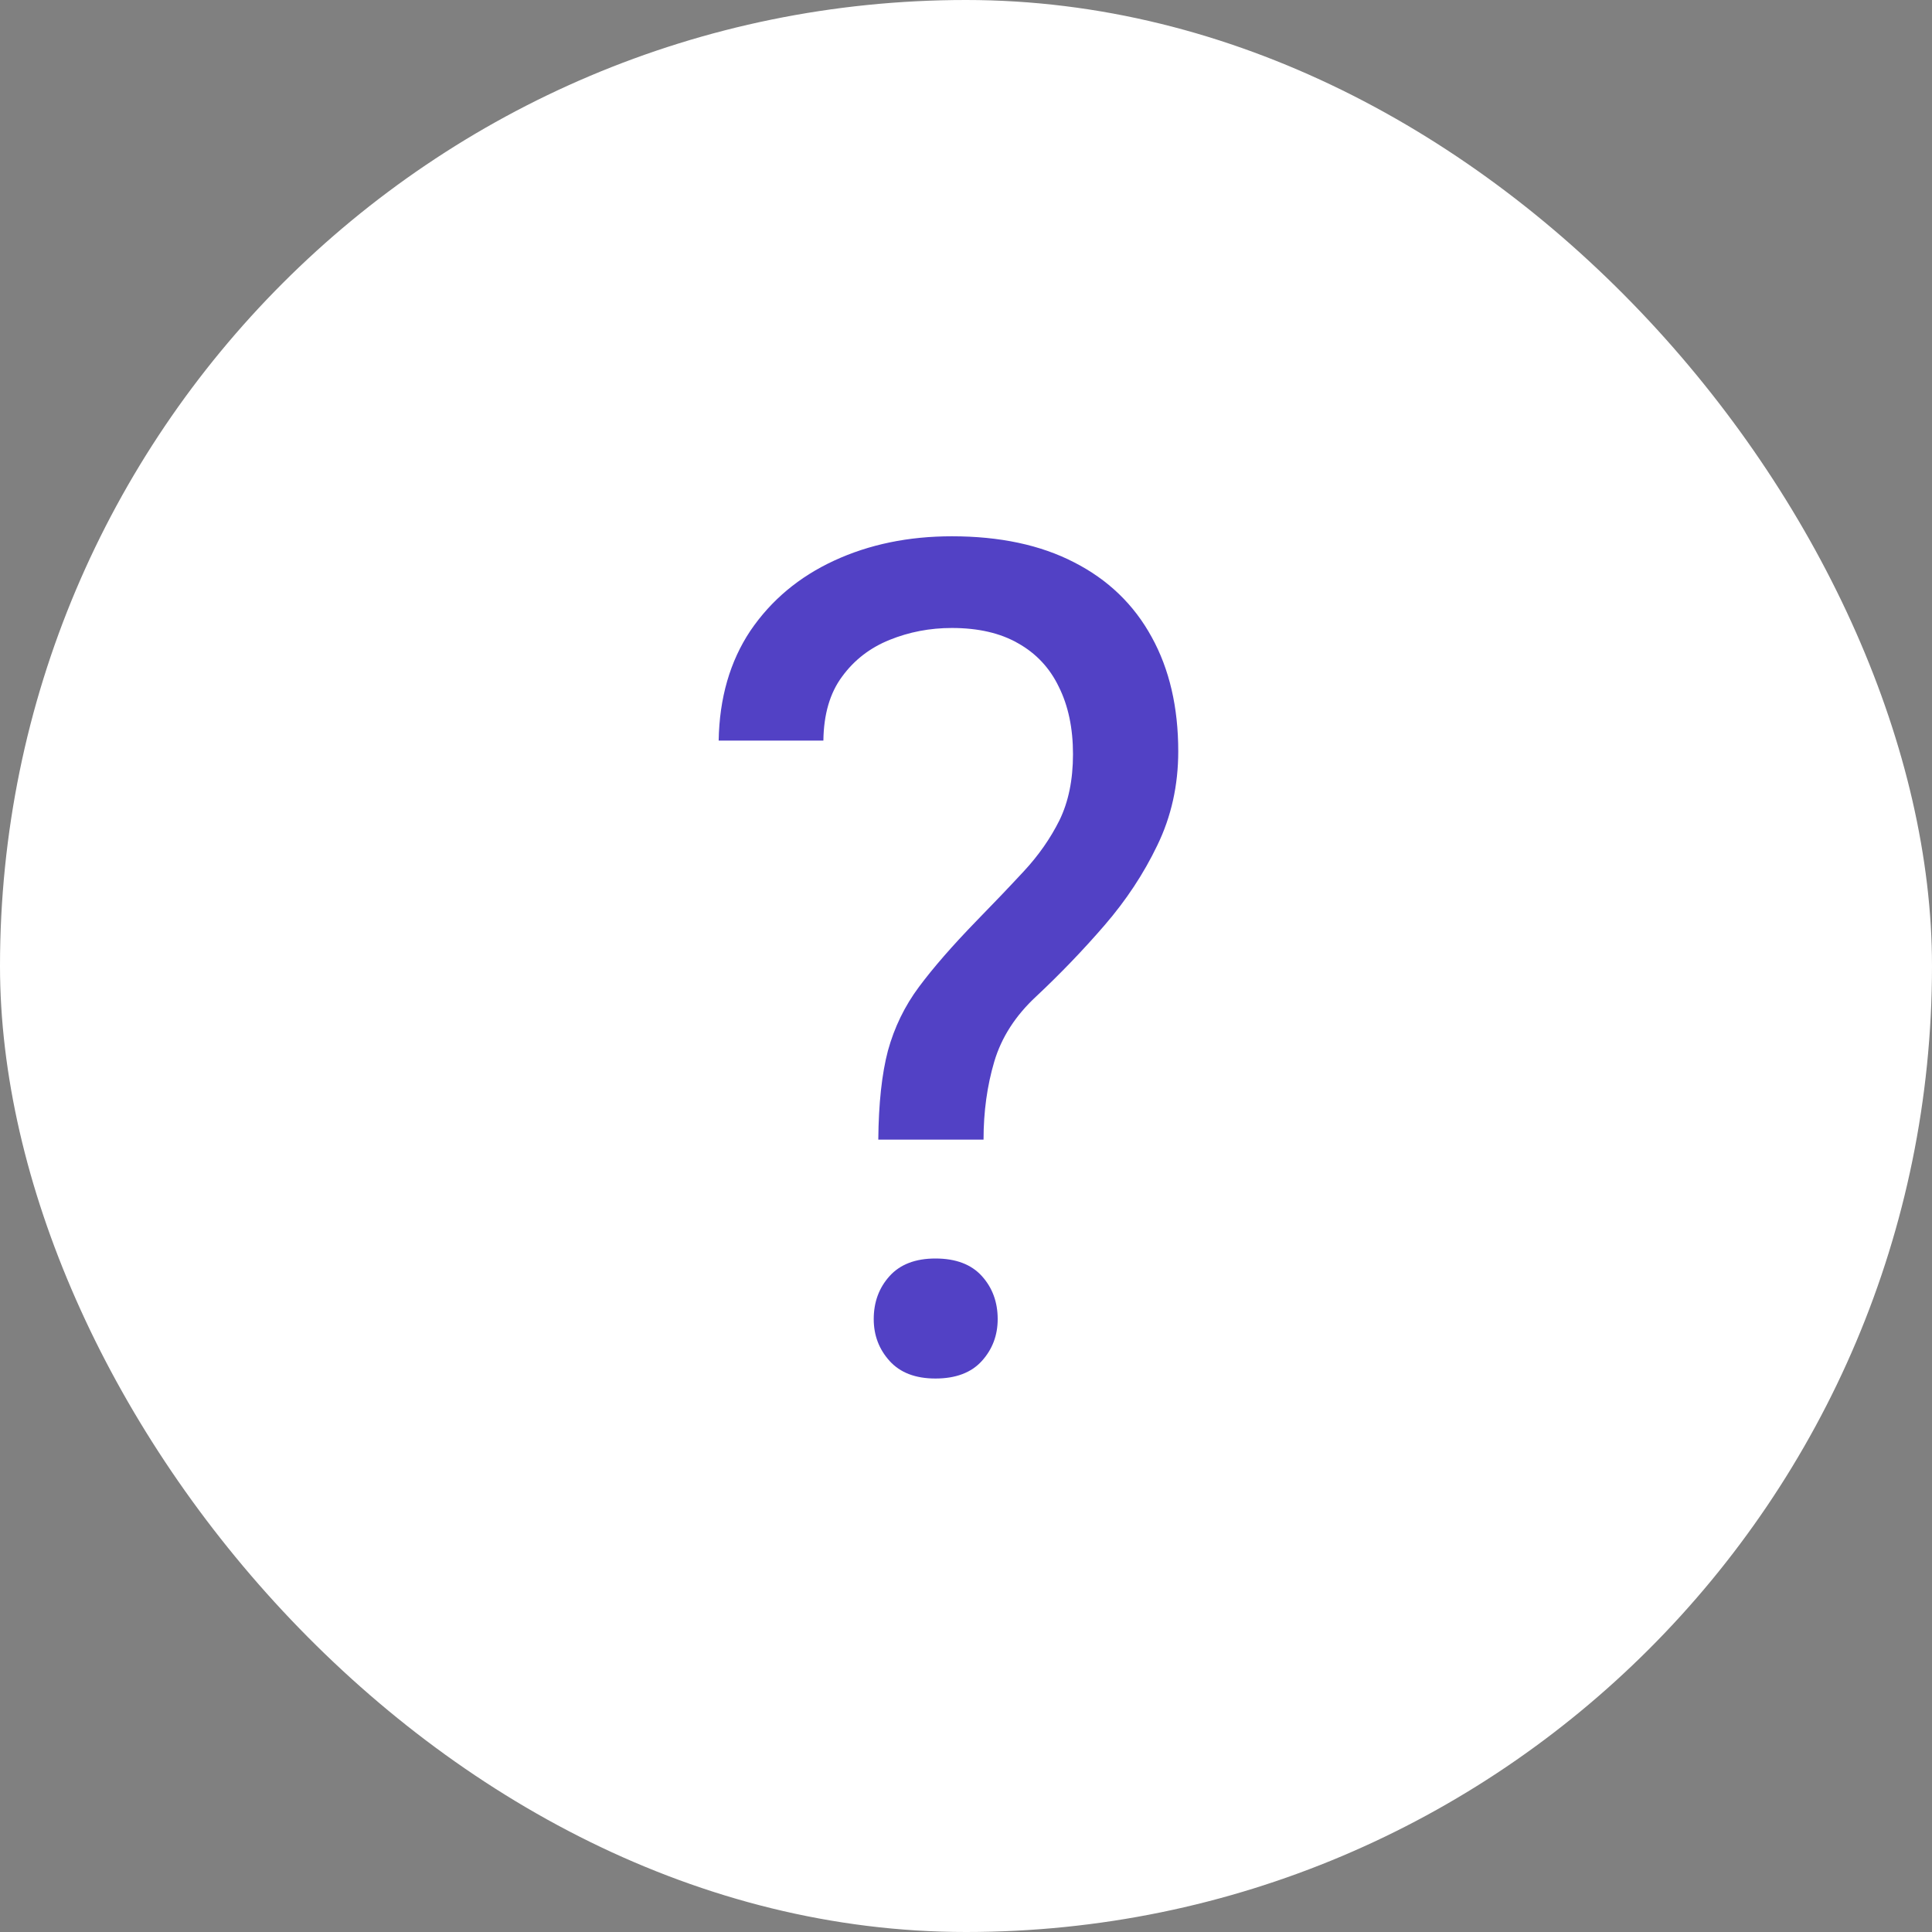 <?xml version="1.0" encoding="UTF-8"?> <svg xmlns="http://www.w3.org/2000/svg" width="50" height="50" viewBox="0 0 50 50" fill="none"><rect x="0" y="0" width="50" height="50" fill="#808080" stroke="none"/> <rect width="50" height="50" rx="25" fill="white"></rect> <path d="M25.454 29.494H22.73C22.739 28.557 22.822 27.79 22.979 27.194C23.145 26.589 23.413 26.037 23.784 25.539C24.155 25.041 24.648 24.475 25.264 23.84C25.713 23.381 26.123 22.951 26.494 22.551C26.875 22.141 27.183 21.701 27.417 21.232C27.651 20.754 27.769 20.183 27.769 19.519C27.769 18.845 27.646 18.264 27.402 17.775C27.168 17.287 26.816 16.911 26.348 16.648C25.889 16.384 25.317 16.252 24.634 16.252C24.067 16.252 23.53 16.355 23.023 16.56C22.515 16.765 22.105 17.082 21.792 17.512C21.48 17.932 21.318 18.483 21.309 19.167H18.599C18.618 18.064 18.892 17.116 19.419 16.325C19.956 15.534 20.679 14.929 21.587 14.509C22.495 14.089 23.511 13.879 24.634 13.879C25.874 13.879 26.929 14.104 27.798 14.553C28.677 15.002 29.346 15.646 29.805 16.486C30.264 17.316 30.493 18.303 30.493 19.445C30.493 20.324 30.312 21.135 29.951 21.877C29.6 22.609 29.145 23.298 28.589 23.942C28.032 24.587 27.441 25.202 26.816 25.788C26.279 26.286 25.918 26.848 25.732 27.473C25.547 28.098 25.454 28.771 25.454 29.494ZM22.612 34.138C22.612 33.698 22.749 33.327 23.023 33.024C23.296 32.722 23.691 32.57 24.209 32.57C24.736 32.57 25.137 32.722 25.41 33.024C25.684 33.327 25.82 33.698 25.82 34.138C25.82 34.558 25.684 34.919 25.41 35.222C25.137 35.524 24.736 35.676 24.209 35.676C23.691 35.676 23.296 35.524 23.023 35.222C22.749 34.919 22.612 34.558 22.612 34.138Z" fill="#5241C5"></path> </svg> 